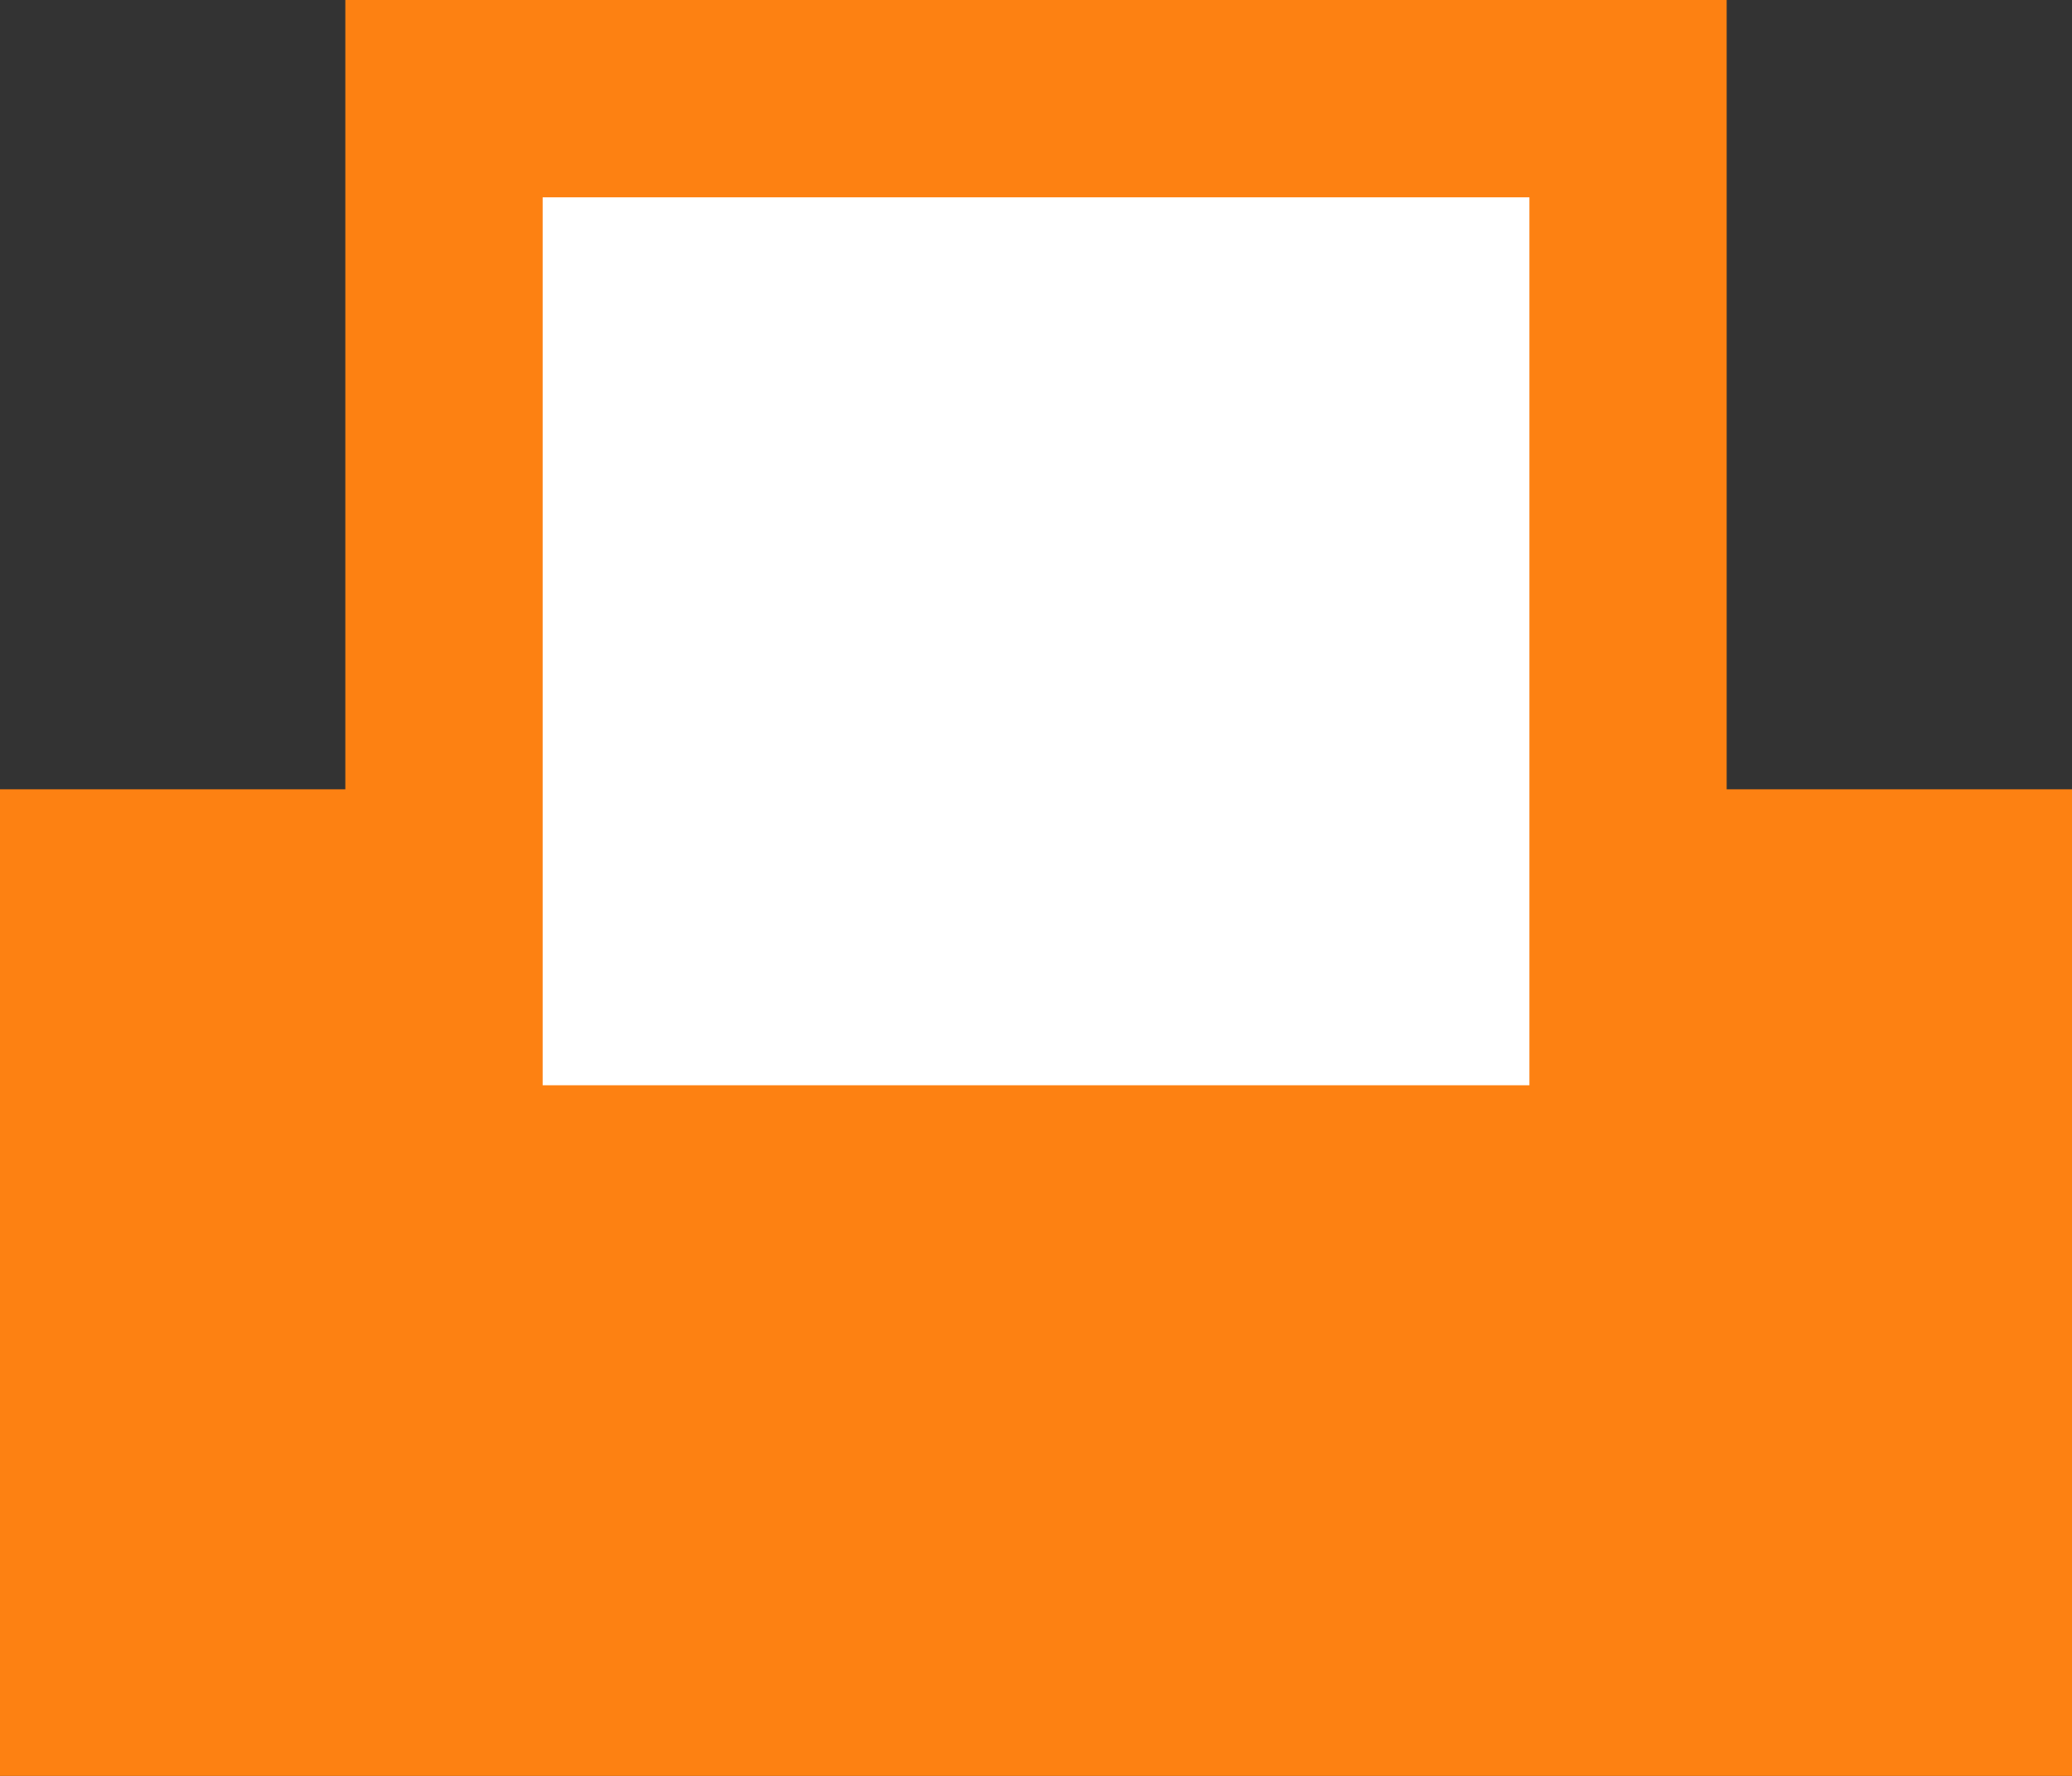 <?xml version="1.0" encoding="UTF-8"?>
<svg id="_レイヤー_2" data-name="レイヤー 2" xmlns="http://www.w3.org/2000/svg" viewBox="0 0 37.8 32.4">
  <rect x="0" y="0" width="37.8" height="32.4" fill="#333333" stroke="none"/>
  <defs>
    <style>
      .cls-1 {
        fill: #fd8112;
      }

      .cls-1, .cls-2 {
        stroke-width: 0px;
      }

      .cls-2 {
        fill: #fff;
      }
    </style>
  </defs>
  <g id="_レイヤー_3" data-name="レイヤー 3">
    <g>
      <rect class="cls-1" y="14.4" width="37.8" height="18"/>
      <g>
        <rect class="cls-2" x="8.1" y="1.8" width="21.6" height="19.8"/>
        <path class="cls-1" d="M31.5,23.399H6.3V0h25.2v23.399ZM9.9,19.8h18.001V3.6H9.9v16.2Z"/>
      </g>
    </g>
  </g>
</svg>